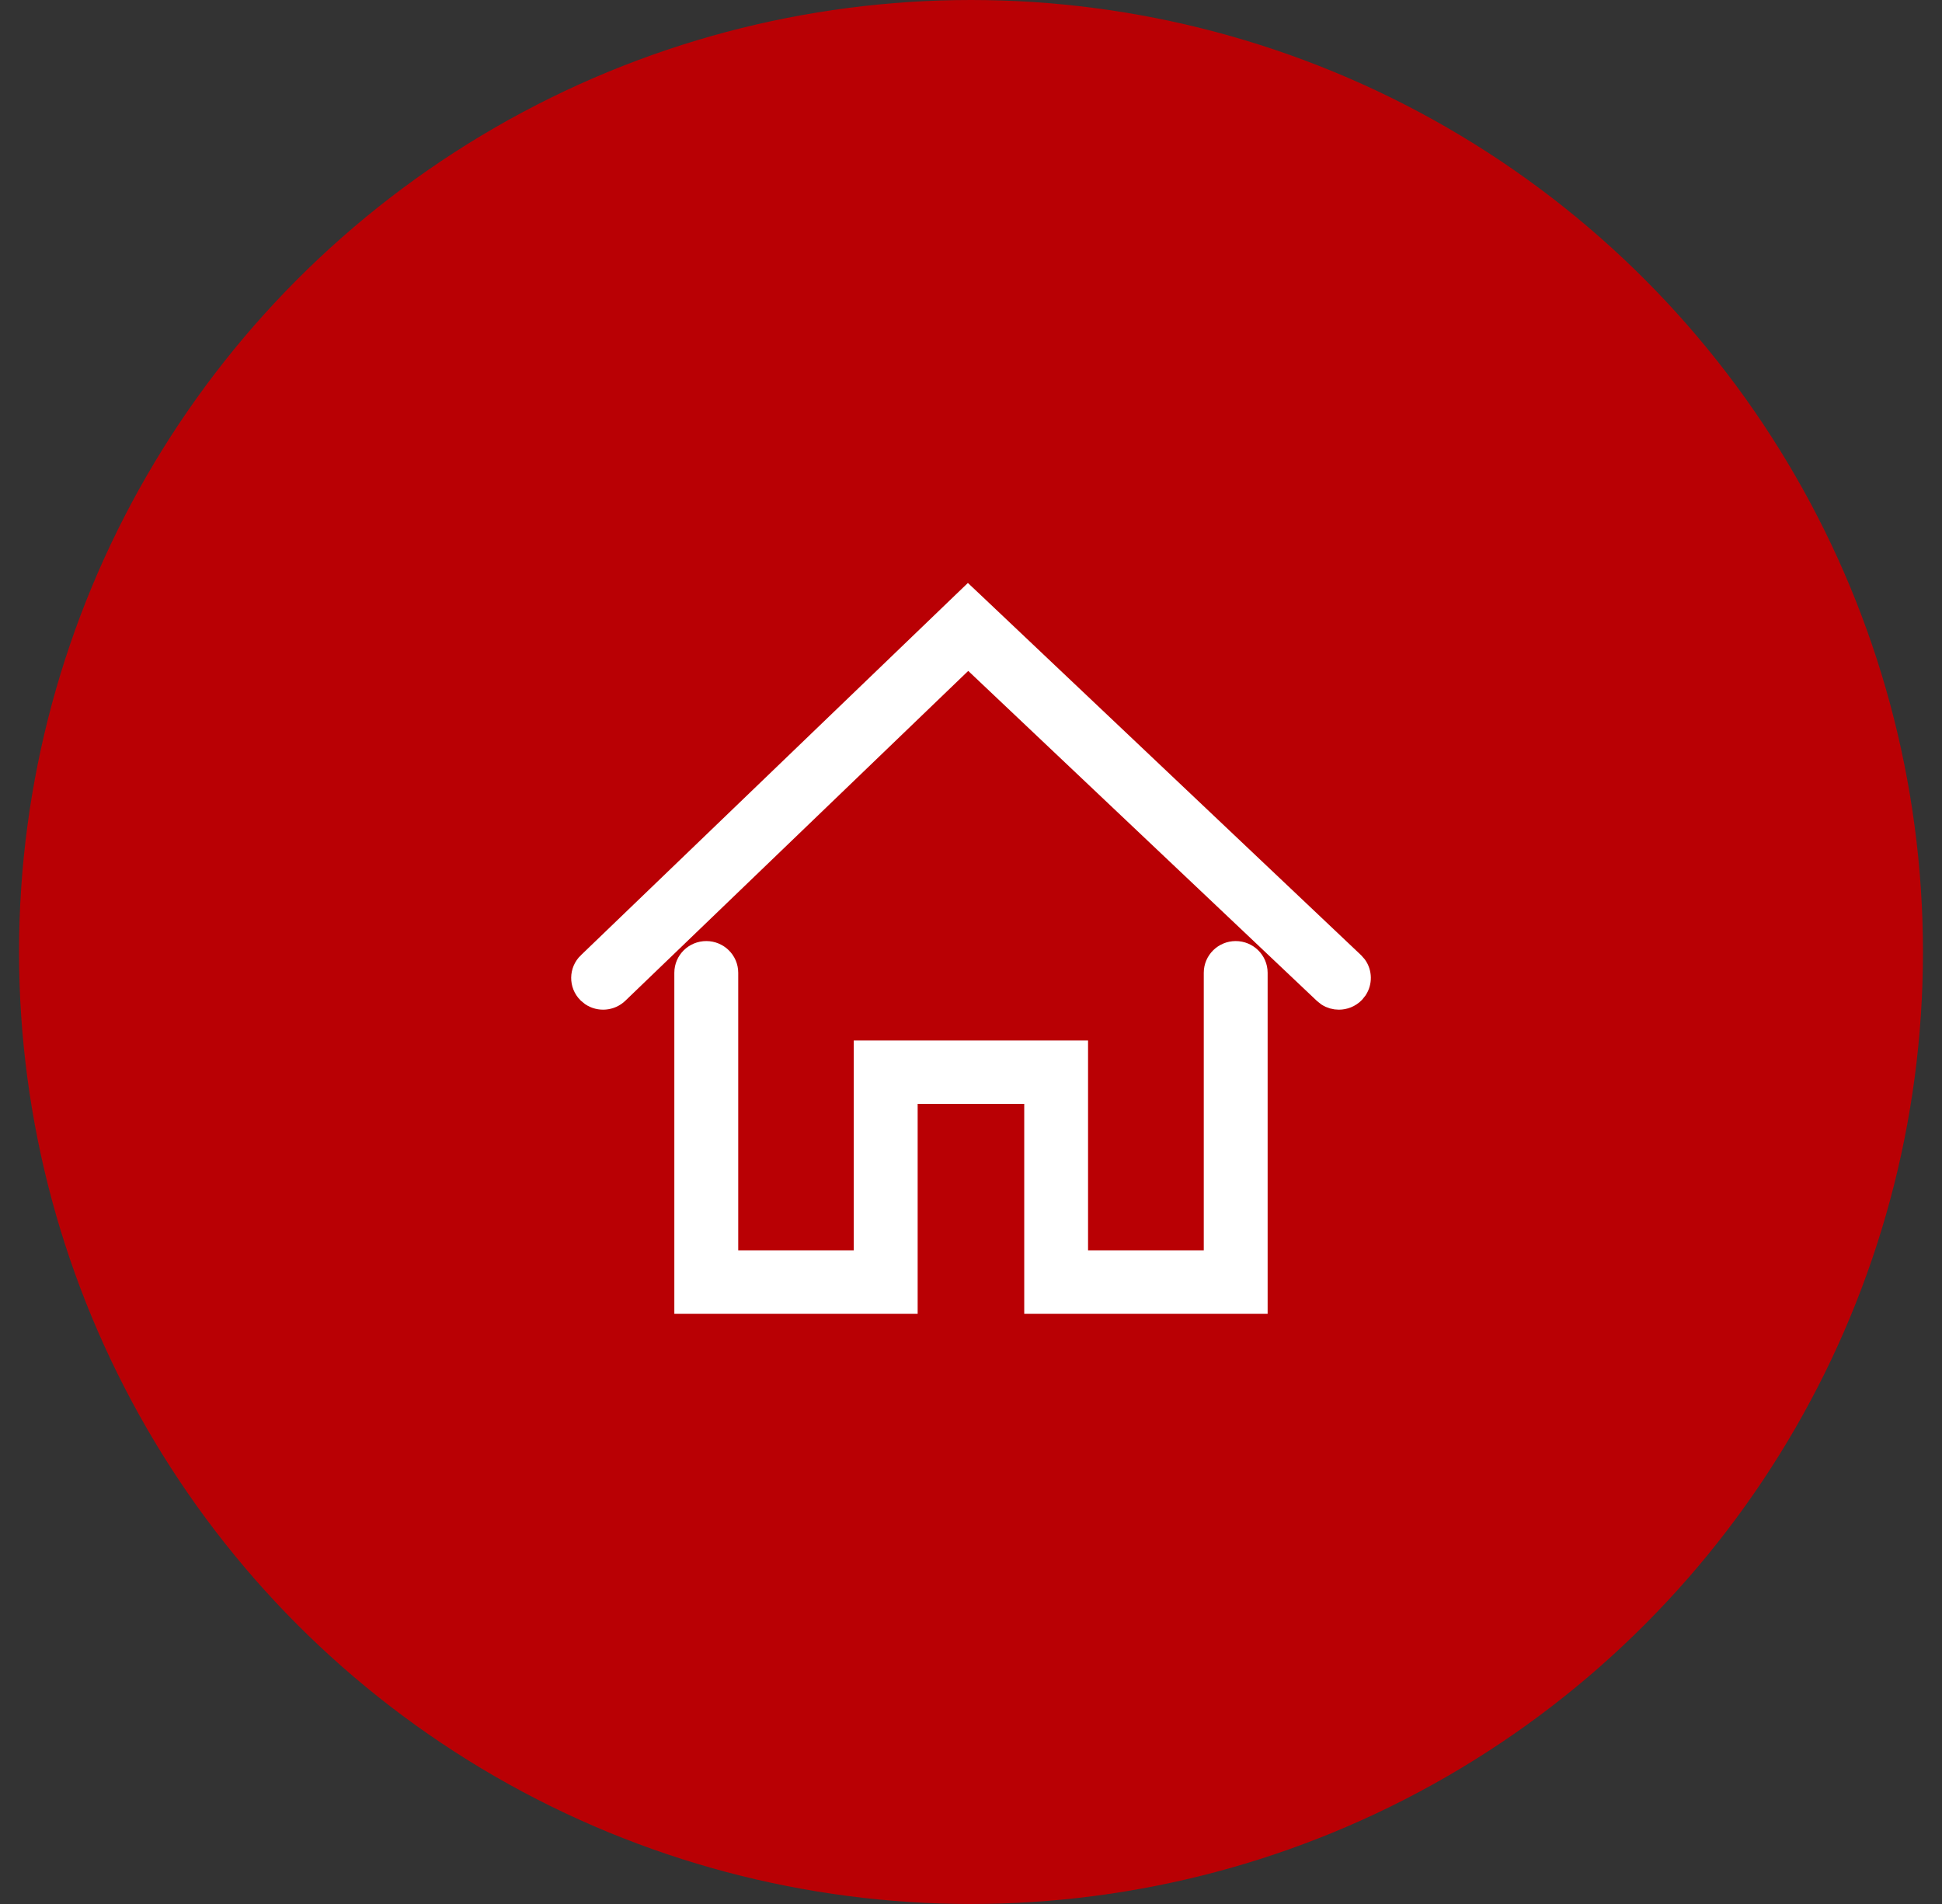 <svg width="51" height="50" viewBox="0 0 51 50" fill="none" xmlns="http://www.w3.org/2000/svg">
<rect x="0" y="0" width="51" height="50" fill="#333333" stroke="none"/>
<circle cx="25.5" cy="25" r="25" fill="#B90004"/>
<path d="M32.451 24.963C32.772 24.963 33.04 25.22 33.04 25.546V34.25H27.148V28.739H23.849V34.25H17.959V25.546C17.959 25.22 18.227 24.963 18.548 24.963C18.869 24.963 19.137 25.22 19.137 25.546V33.085H22.671V27.574H28.324V33.085H31.863V25.546C31.863 25.22 32.131 24.963 32.451 24.963ZM25.594 15.818L35.568 25.261L35.647 25.351C35.781 25.543 35.785 25.798 35.658 25.995L35.584 26.088C35.468 26.206 35.313 26.265 35.161 26.265C35.052 26.265 34.942 26.235 34.846 26.174L34.755 26.102L25.426 17.273L16.249 26.1C16.046 26.295 15.737 26.317 15.511 26.166L15.42 26.091C15.19 25.861 15.194 25.489 15.429 25.264H15.43L25.248 15.819L25.42 15.654L25.594 15.818Z" fill="white" stroke="white" stroke-width="0.5"/>
</svg>
